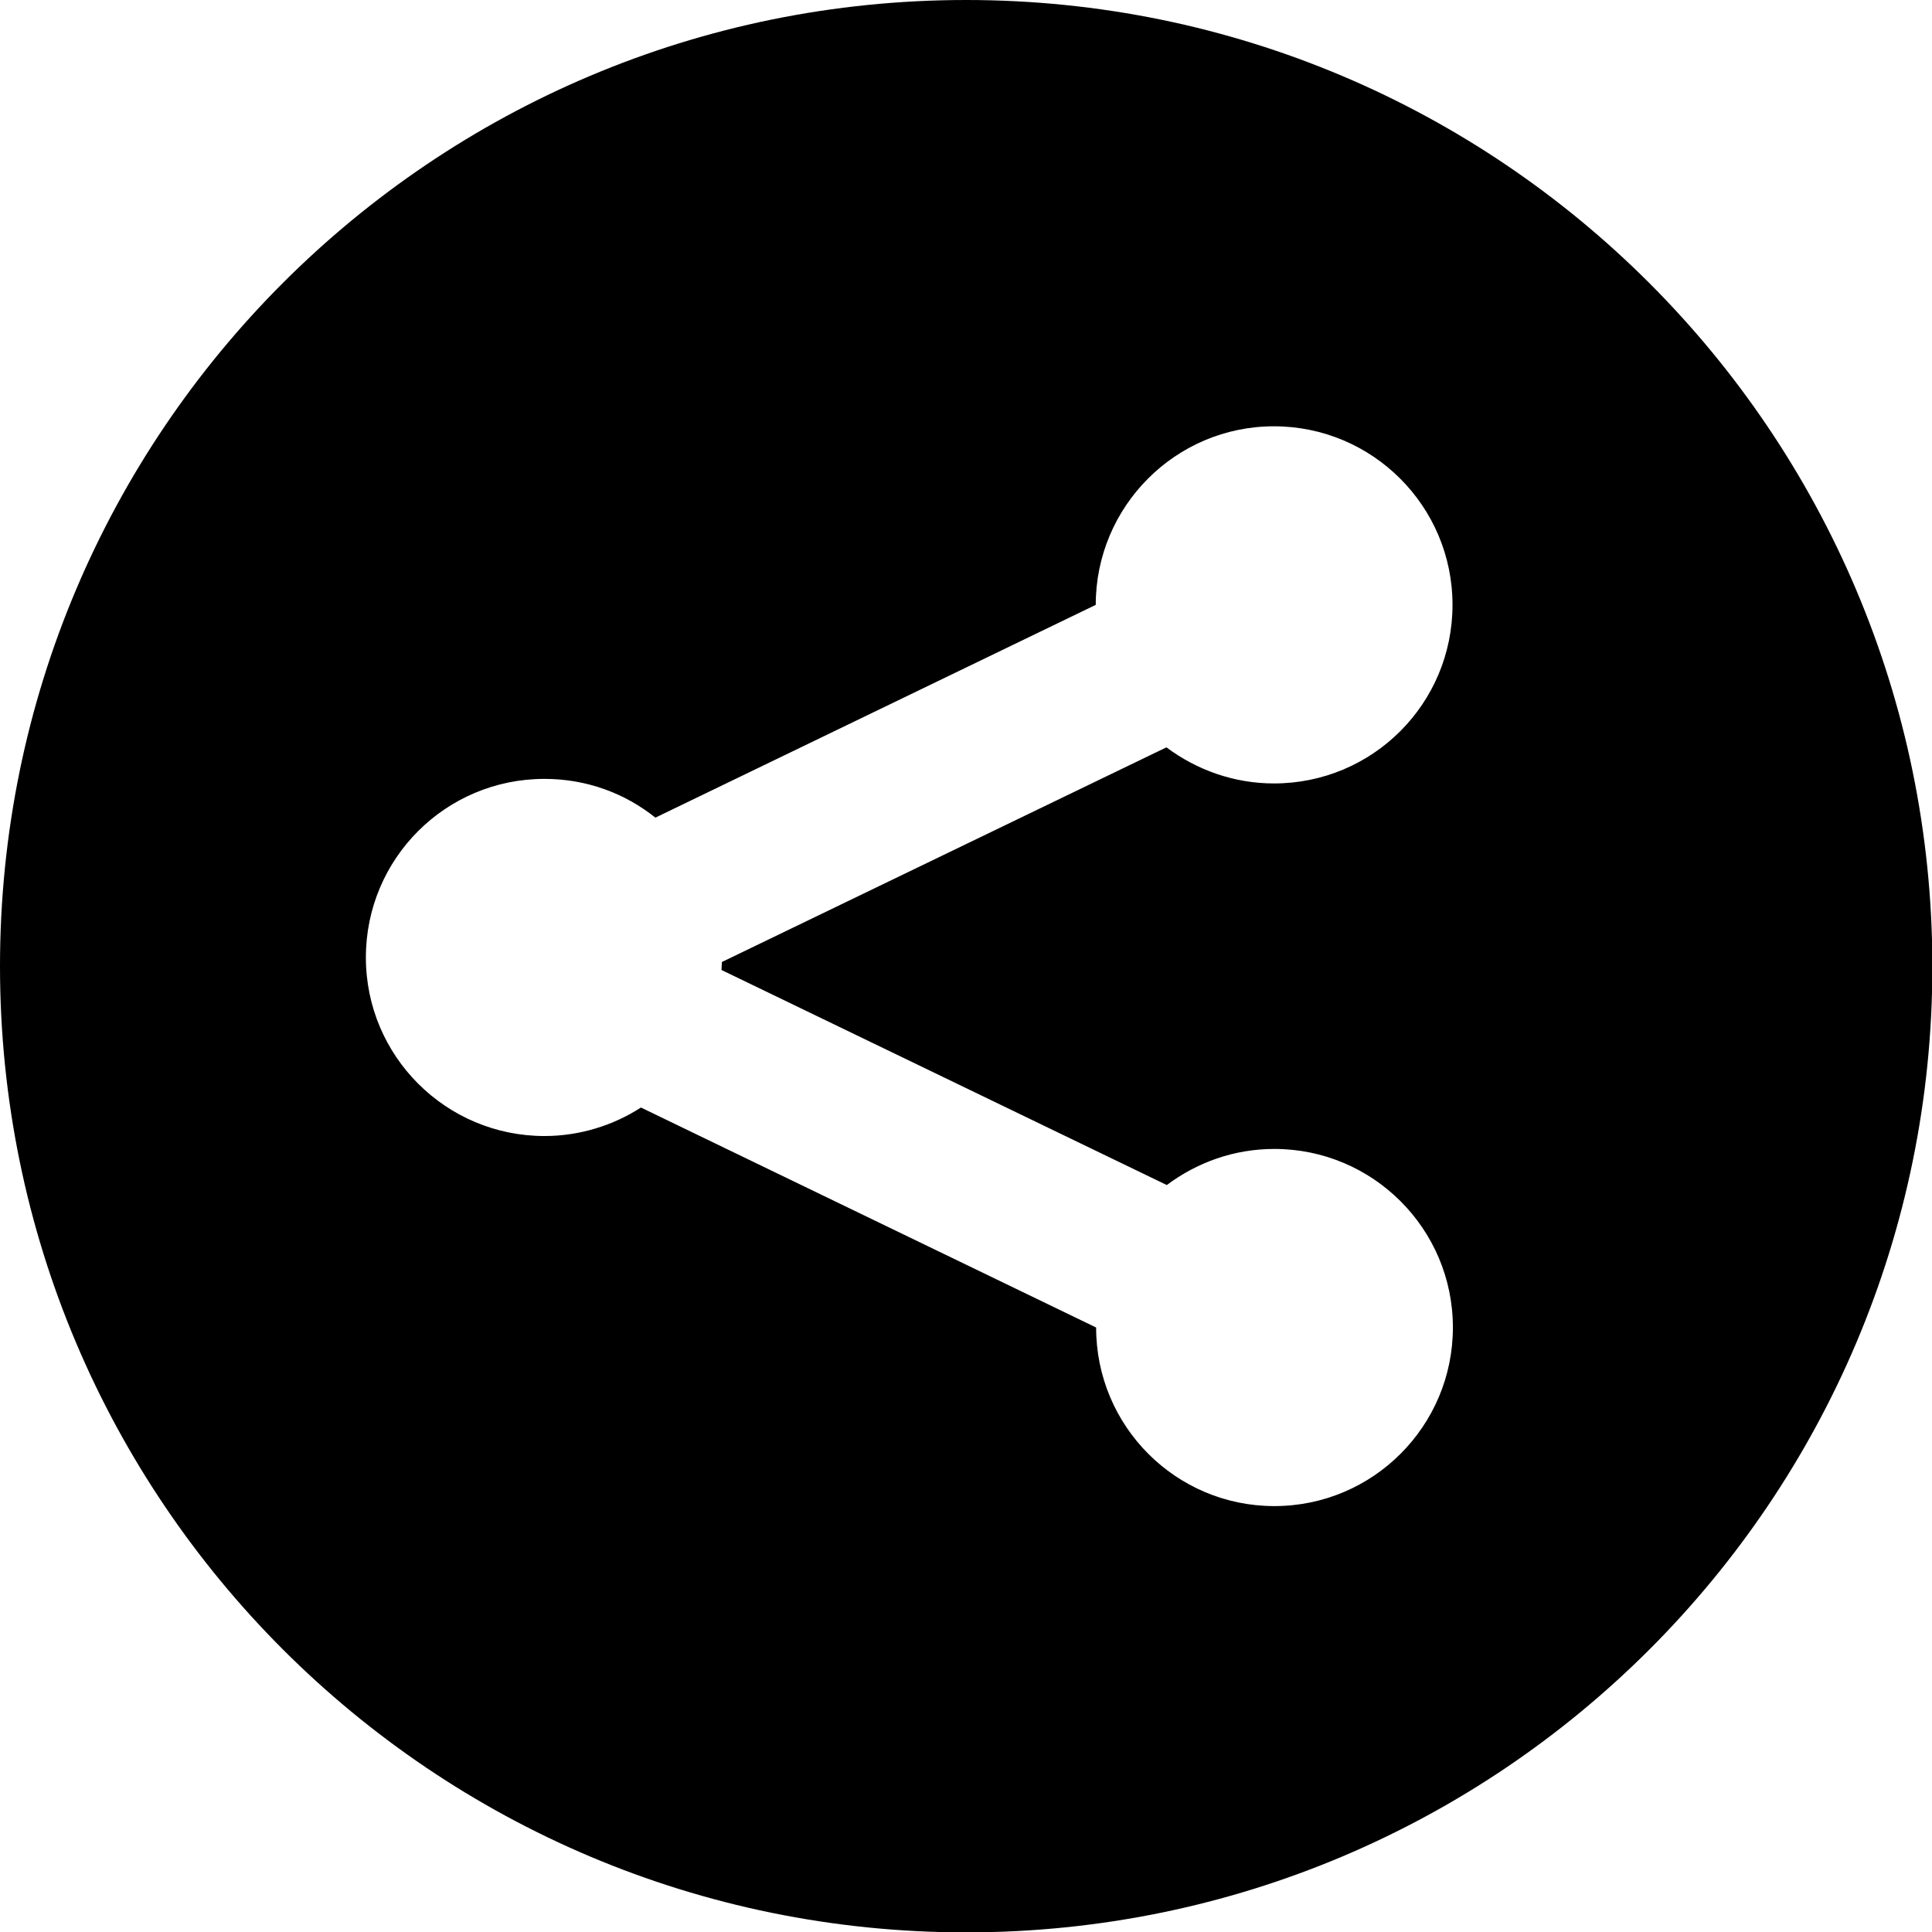 <?xml version="1.0" encoding="utf-8"?>
<!-- Generator: Adobe Illustrator 22.0.1, SVG Export Plug-In . SVG Version: 6.00 Build 0)  -->
<svg xmlns="http://www.w3.org/2000/svg" xmlns:xlink="http://www.w3.org/1999/xlink" version="1.1" id="Capa_1" x="0px" y="0px" viewBox="0 0 508.5 508.5" style="enable-background:new 0 0 508.5 508.5;" xml:space="preserve" width="508.5" height="508.5">
<g>
	<g>
		<path d="M254.3,0C113.8,0,0,113.8,0,254.3s113.8,254.3,254.3,254.3s254.3-113.8,254.3-254.3C508.5,113.8,394.7,0,254.3,0z     M307.1,311.9c7.9-5.9,17.6-9.5,28.3-9.5c25.9,0,47,21,47,47c0,25.9-21,47-47,47c-25.9,0-46.9-21-46.9-47l0,0l-119.8-57.9    c-7.3,4.7-16.1,7.5-25.4,7.5c-25.9,0-47-21-47-47s21-47,47-47c11.1,0,21.2,3.8,29.2,10.2l115.9-56l0,0c0-25.9,21-47,46.9-47    s47,21,47,47s-21,47-47,47c-10.6,0-20.4-3.6-28.3-9.5l-117,56.5l-0.1,2.1L307.1,311.9z"/>
	</g>
</g>
</svg>
